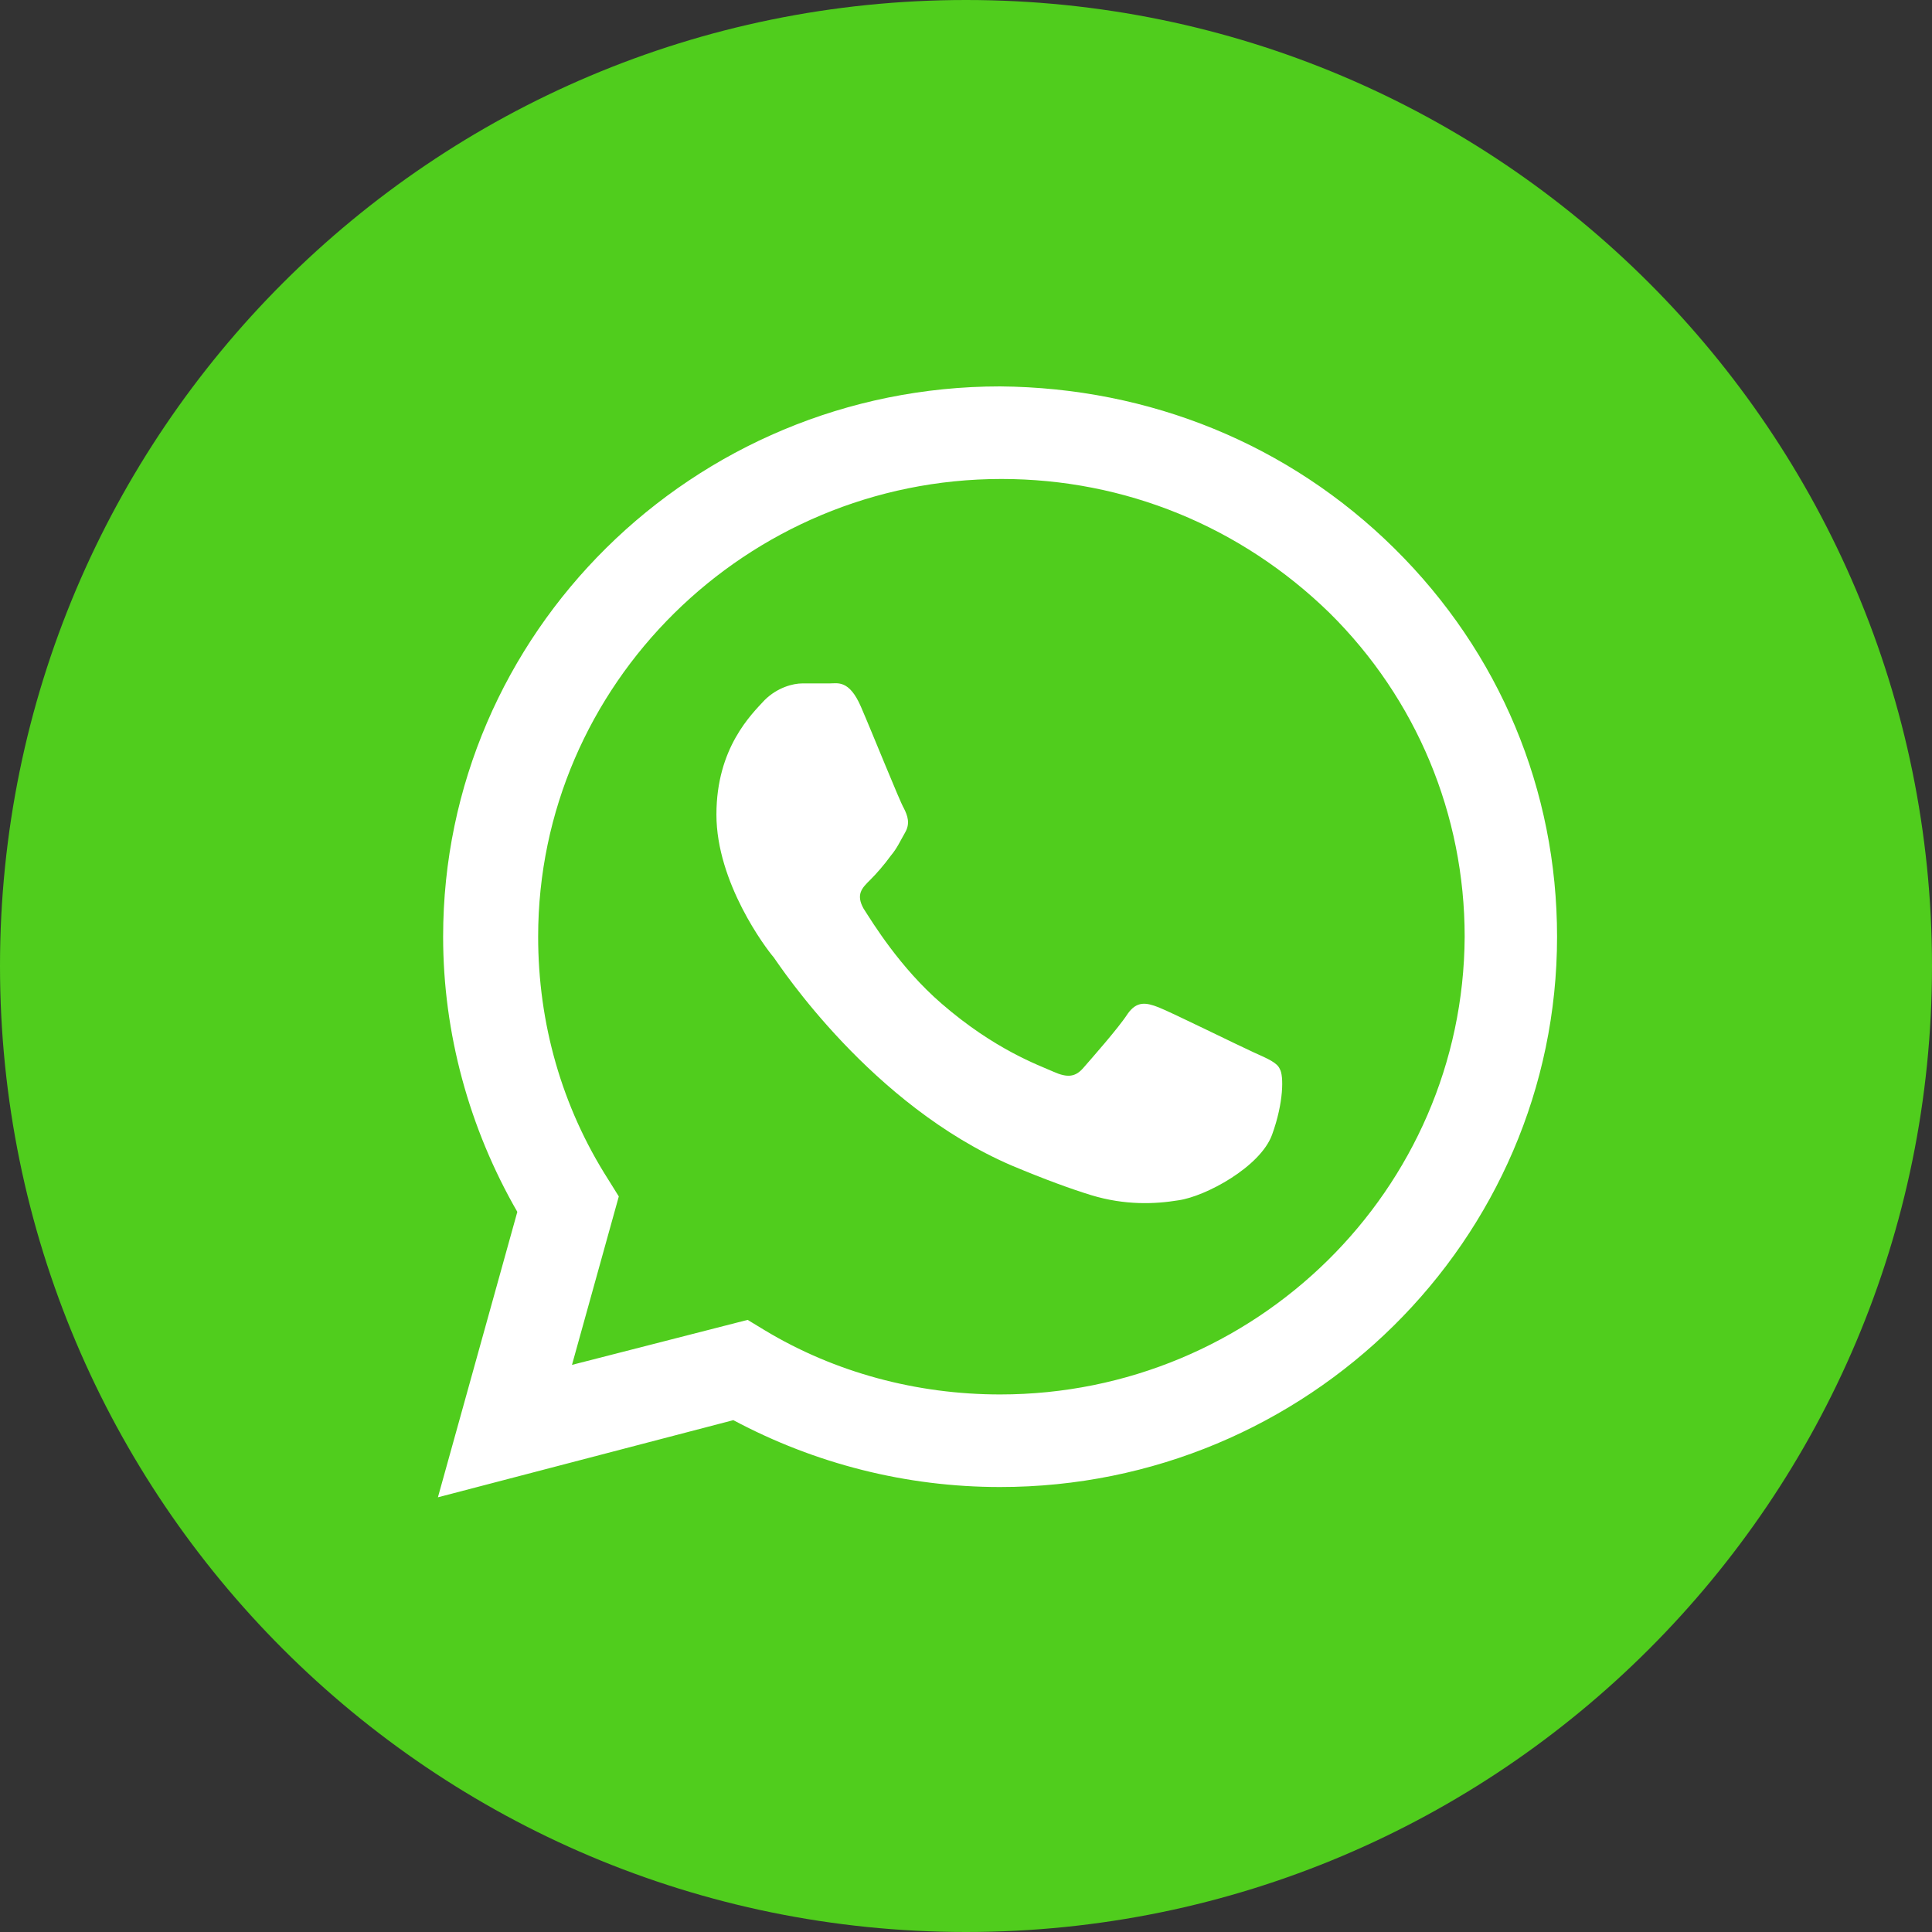 <?xml version="1.0" encoding="UTF-8"?> <svg xmlns="http://www.w3.org/2000/svg" width="72" height="72" viewBox="0 0 72 72" fill="none"><rect x="0" y="0" width="72" height="72" fill="#333333" stroke="none"/> <path d="M36 72C55.882 72 72 55.882 72 36C72 16.118 55.882 0 36 0C16.118 0 0 16.118 0 36C0 55.882 16.118 72 36 72Z" fill="#50CD1D"></path> <path fill-rule="evenodd" clip-rule="evenodd" d="M51.965 20.438C48.037 16.557 42.848 14.448 37.271 14.4C25.826 14.4 16.514 23.6 16.514 34.909C16.514 38.502 17.484 42.048 19.279 45.163L16.32 55.8L27.329 52.925C30.384 54.555 33.779 55.417 37.271 55.417C48.716 55.417 58.027 46.217 58.027 34.909C58.027 29.446 55.893 24.319 51.965 20.438ZM37.271 51.967C34.167 51.967 31.112 51.152 28.493 49.571L27.862 49.188L21.316 50.865L23.061 44.588L22.673 43.965C20.927 41.234 20.055 38.119 20.055 34.909C20.055 25.517 27.814 17.85 37.319 17.85C41.926 17.85 46.242 19.623 49.54 22.834C52.789 26.044 54.584 30.357 54.584 34.909C54.535 44.348 46.776 51.967 37.271 51.967ZM46.727 39.221C46.194 38.981 43.672 37.736 43.187 37.544C42.702 37.352 42.363 37.304 42.023 37.784C41.684 38.311 40.665 39.461 40.374 39.796C40.084 40.132 39.792 40.179 39.259 39.94C38.725 39.7 37.077 39.125 35.088 37.4C33.536 36.059 32.518 34.382 32.179 33.854C31.888 33.327 32.13 33.088 32.421 32.8C32.663 32.561 32.955 32.225 33.197 31.89C33.439 31.602 33.536 31.363 33.73 31.027C33.925 30.692 33.828 30.404 33.682 30.117C33.536 29.878 32.518 27.338 32.082 26.332C31.645 25.325 31.209 25.469 30.918 25.469C30.627 25.469 30.287 25.469 29.899 25.469C29.56 25.469 28.978 25.613 28.493 26.092C28.008 26.619 26.699 27.865 26.699 30.357C26.699 32.896 28.541 35.34 28.832 35.675C29.075 36.011 32.469 41.186 37.707 43.438C38.968 43.965 39.889 44.3 40.665 44.54C41.926 44.923 43.042 44.875 43.915 44.732C44.933 44.588 46.97 43.486 47.406 42.288C47.843 41.09 47.843 40.084 47.697 39.844C47.6 39.605 47.261 39.461 46.727 39.221Z" fill="white"></path> </svg> 